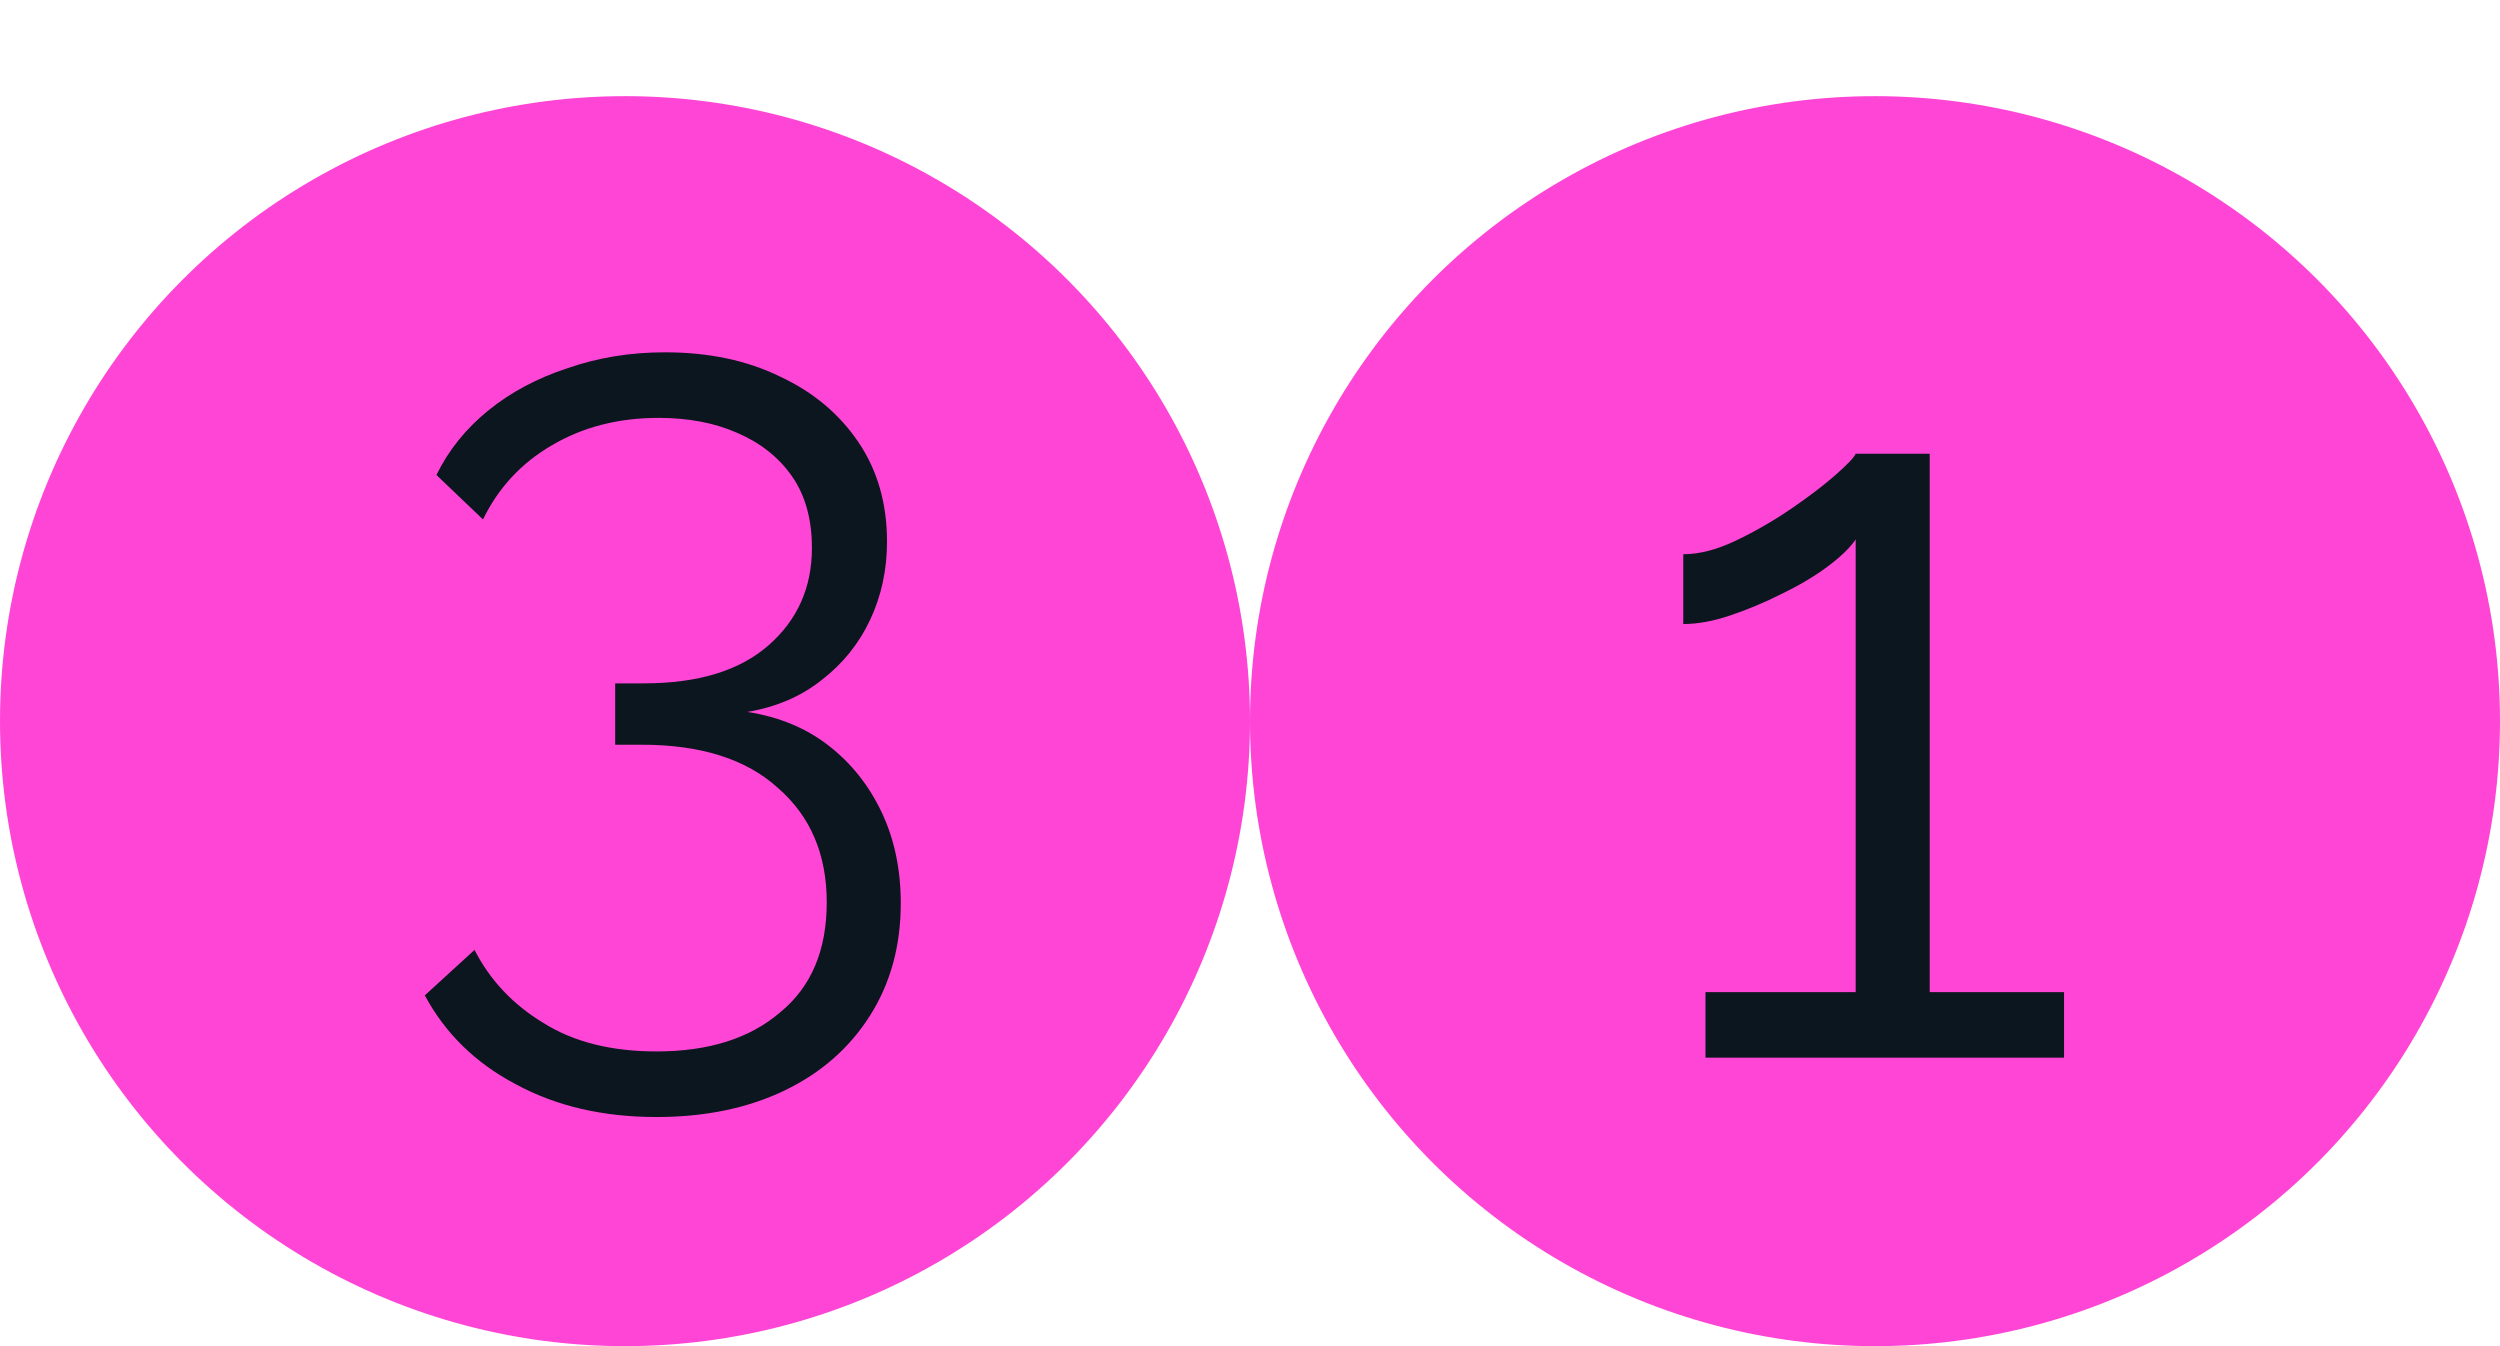 <?xml version="1.0" encoding="UTF-8"?> <svg xmlns="http://www.w3.org/2000/svg" width="26" height="14" viewBox="0 0 26 14" fill="none"><circle cx="6.5" cy="7.5" r="6.5" fill="#FF45D6"></circle><circle cx="19.5" cy="7.5" r="6.5" fill="#FF45D6"></circle><path d="M7.773 7.404C8.103 7.455 8.385 7.573 8.62 7.756C8.855 7.939 9.038 8.17 9.17 8.449C9.302 8.728 9.368 9.043 9.368 9.395C9.368 9.835 9.262 10.224 9.049 10.561C8.836 10.898 8.539 11.159 8.158 11.342C7.777 11.525 7.333 11.617 6.827 11.617C6.27 11.617 5.782 11.503 5.364 11.276C4.946 11.056 4.631 10.748 4.418 10.352L4.935 9.879C5.096 10.194 5.335 10.447 5.65 10.638C5.965 10.836 6.358 10.935 6.827 10.935C7.37 10.935 7.799 10.799 8.114 10.528C8.437 10.264 8.598 9.883 8.598 9.384C8.598 8.885 8.429 8.489 8.092 8.196C7.762 7.895 7.289 7.745 6.673 7.745H6.398V7.107H6.695C7.26 7.107 7.692 6.975 7.993 6.711C8.294 6.447 8.444 6.11 8.444 5.699C8.444 5.398 8.374 5.149 8.235 4.951C8.096 4.753 7.905 4.603 7.663 4.5C7.428 4.397 7.157 4.346 6.849 4.346C6.431 4.346 6.061 4.441 5.738 4.632C5.423 4.815 5.184 5.072 5.023 5.402L4.539 4.94C4.664 4.683 4.843 4.46 5.078 4.269C5.313 4.078 5.588 3.932 5.903 3.829C6.218 3.719 6.556 3.664 6.915 3.664C7.37 3.664 7.769 3.748 8.114 3.917C8.459 4.078 8.73 4.306 8.928 4.599C9.126 4.892 9.225 5.237 9.225 5.633C9.225 5.926 9.166 6.198 9.049 6.447C8.932 6.696 8.763 6.905 8.543 7.074C8.33 7.243 8.074 7.353 7.773 7.404Z" fill="#0C161F"></path><path d="M21.466 10.318V11H17.737V10.318H19.299V5.61C19.24 5.698 19.141 5.793 19.002 5.896C18.863 5.999 18.701 6.094 18.518 6.182C18.342 6.27 18.166 6.343 17.99 6.402C17.814 6.461 17.653 6.49 17.506 6.49V5.764C17.675 5.764 17.858 5.716 18.056 5.621C18.254 5.526 18.445 5.416 18.628 5.291C18.811 5.166 18.965 5.049 19.09 4.939C19.215 4.829 19.284 4.756 19.299 4.719H20.069V10.318H21.466Z" fill="#0C161F"></path></svg> 